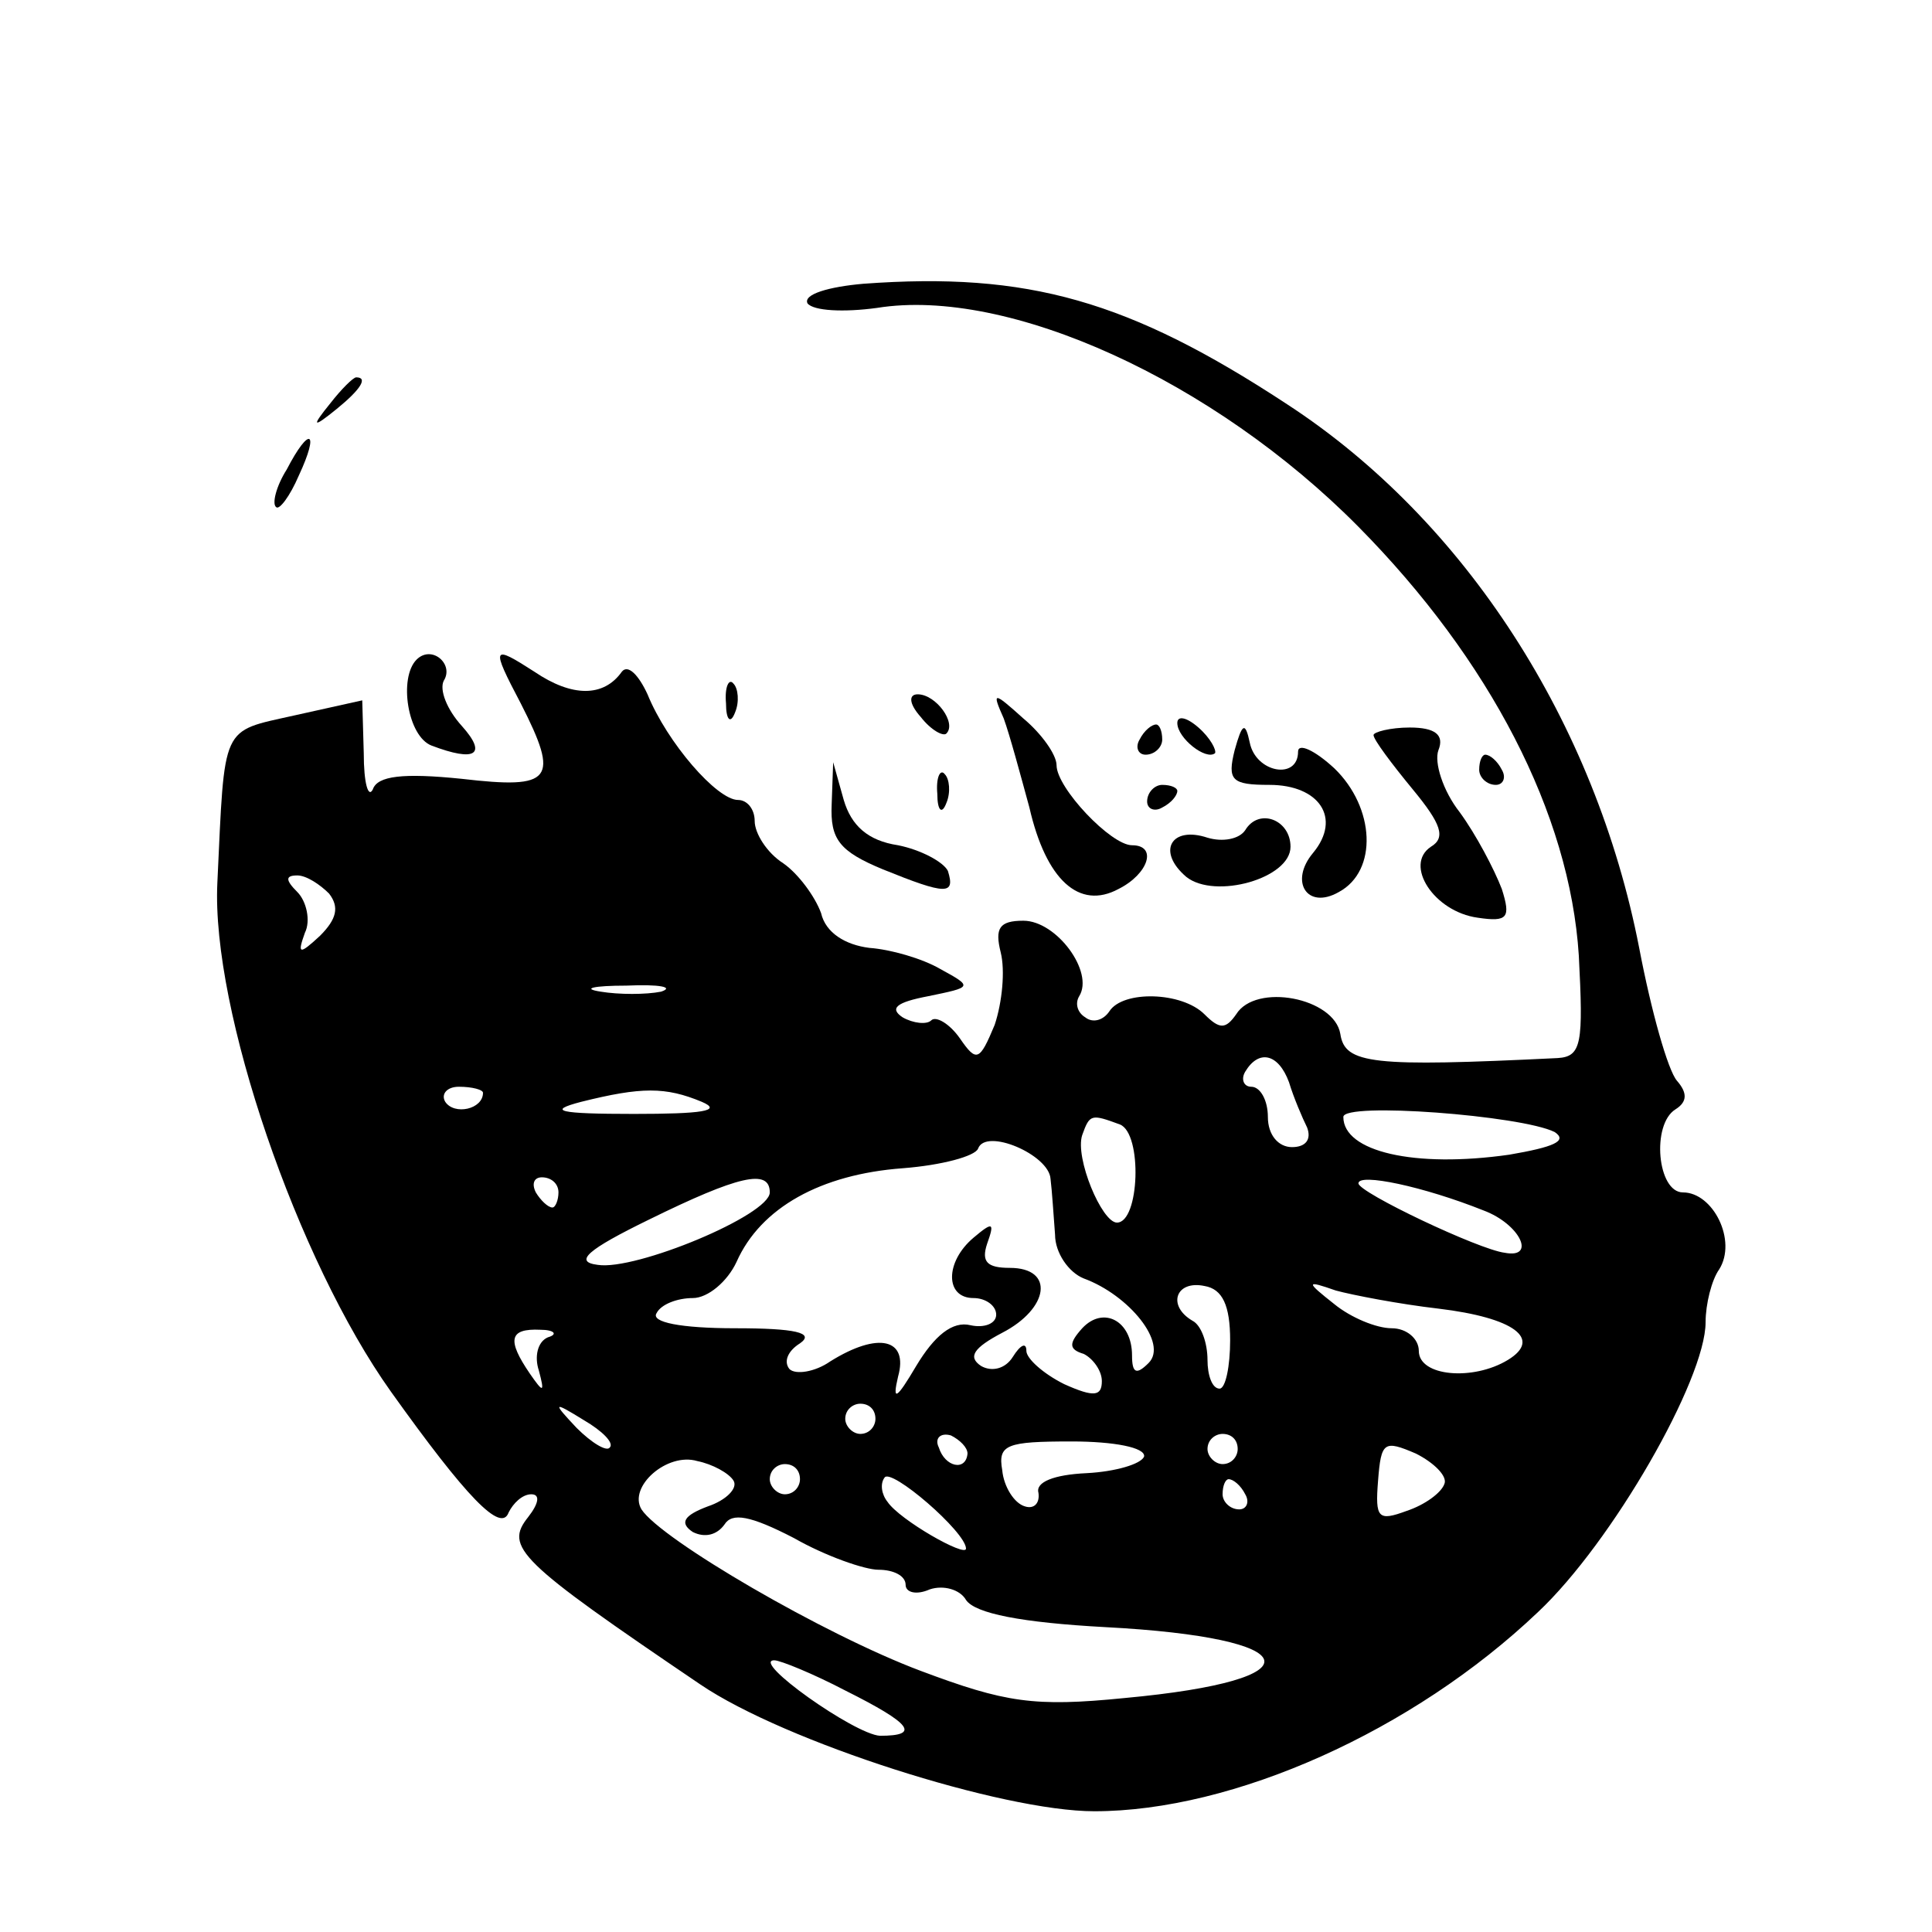 <?xml version="1.0" standalone="no"?>
<!DOCTYPE svg PUBLIC "-//W3C//DTD SVG 20010904//EN"
 "http://www.w3.org/TR/2001/REC-SVG-20010904/DTD/svg10.dtd">
<svg version="1.0" xmlns="http://www.w3.org/2000/svg"
 width="128pt" height="128pt" viewBox="0 0 128 128"
 preserveAspectRatio="xMidYMid meet">
<g transform="translate(0,128) scale(0.1,-0.1)"
fill="#000000" stroke="none">
<path d="M572 1092 c-23 -2 -40 -7 -37 -13 4 -5 24 -6 46 -3 87 14 223 -48
319 -145 87 -88 140 -190 146 -284 3 -58 2 -67 -14 -68 -123 -6 -141 -4 -144
16 -4 24 -56 34 -69 13 -7 -10 -11 -10 -21 0 -15 15 -54 16 -63 2 -4 -6 -11
-8 -16 -4 -5 3 -7 9 -4 14 10 16 -15 50 -37 50 -16 0 -19 -5 -15 -21 3 -12 1
-33 -4 -48 -10 -24 -12 -25 -23 -9 -7 10 -16 15 -19 12 -3 -3 -12 -2 -19 2 -9
6 -4 10 17 14 29 6 30 6 8 18 -12 7 -33 13 -47 14 -16 2 -29 10 -32 23 -4 11
-15 26 -25 33 -11 7 -19 20 -19 28 0 8 -5 14 -11 14 -14 0 -47 38 -60 70 -6
13 -13 20 -17 15 -12 -17 -33 -17 -58 0 -28 18 -29 17 -9 -21 26 -51 21 -57
-39 -50 -39 4 -56 2 -59 -7 -3 -6 -6 4 -6 24 l-1 35 -45 -10 c-49 -11 -46 -5
-51 -111 -4 -84 53 -250 115 -337 50 -70 73 -94 78 -80 3 6 9 12 15 12 6 0 5
-6 -2 -15 -16 -20 -7 -29 114 -111 56 -38 200 -84 261 -84 92 0 211 53 294
132 49 46 111 154 111 192 0 12 4 28 9 35 12 19 -4 51 -24 51 -17 0 -21 45 -5
55 8 5 8 11 1 19 -6 7 -17 46 -25 88 -29 149 -115 283 -233 360 -105 69 -172
88 -281 80z m-354 -404 c7 -9 5 -17 -6 -28 -14 -13 -15 -12 -10 2 4 8 1 21 -5
27 -8 8 -8 11 0 11 6 0 15 -6 21 -12z m220 -65 c-10 -2 -28 -2 -40 0 -13 2 -5
4 17 4 22 1 32 -1 23 -4z m416 -60 c3 -10 9 -24 12 -30 3 -8 -1 -13 -10 -13
-9 0 -16 8 -16 20 0 11 -5 20 -11 20 -5 0 -7 5 -4 10 9 15 22 12 29 -7z m-534
-7 c0 -11 -19 -15 -25 -6 -3 5 1 10 9 10 9 0 16 -2 16 -4z m145 -6 c14 -6 0
-8 -45 -8 -50 0 -58 2 -35 8 40 10 56 10 80 0z m565 -20 c9 -6 -1 -10 -30 -15
-63 -9 -110 2 -110 25 0 10 118 1 140 -10z m-288 5 c15 -6 13 -65 -2 -65 -10
0 -28 43 -23 58 5 14 6 14 25 7z m-46 -36 c1 -8 2 -24 3 -37 0 -12 9 -25 19
-29 30 -11 56 -43 43 -56 -8 -8 -11 -7 -11 5 0 23 -19 33 -33 18 -9 -10 -9
-14 1 -17 6 -3 12 -11 12 -18 0 -10 -5 -11 -25 -2 -14 7 -25 17 -25 22 0 6 -4
4 -9 -4 -5 -8 -14 -10 -21 -6 -9 6 -5 12 14 22 31 16 35 43 5 43 -15 0 -19 4
-15 16 5 14 4 15 -9 4 -19 -16 -19 -40 0 -40 8 0 15 -5 15 -11 0 -6 -8 -9 -17
-7 -12 3 -24 -7 -36 -27 -13 -22 -16 -24 -12 -7 7 25 -13 30 -45 10 -10 -7
-23 -9 -27 -5 -4 5 -1 12 7 17 10 7 -3 10 -43 10 -36 0 -56 4 -52 10 3 6 14
10 24 10 10 0 23 11 29 24 16 36 56 58 110 62 26 2 48 8 50 13 5 14 47 -4 48
-20z m-326 -9 c0 -5 -2 -10 -4 -10 -3 0 -8 5 -11 10 -3 6 -1 10 4 10 6 0 11
-4 11 -10z m140 0 c0 -15 -89 -52 -114 -48 -16 2 -7 10 34 30 59 29 80 34 80
18z m473 -12 c24 -9 35 -32 14 -28 -17 2 -97 40 -97 46 0 7 43 -2 83 -18z
m-168 -86 c0 -17 -3 -32 -7 -32 -5 0 -8 9 -8 19 0 11 -4 23 -10 26 -17 10 -11
27 8 23 12 -2 17 -13 17 -36z m138 21 c50 -6 69 -20 46 -34 -23 -14 -59 -11
-59 6 0 8 -8 15 -18 15 -10 0 -27 7 -38 16 -19 15 -19 16 1 9 11 -3 42 -9 68
-12z m-590 -19 c-7 -3 -9 -13 -6 -22 4 -15 3 -15 -6 -2 -15 22 -14 30 7 29 9
0 12 -3 5 -5z m41 -73 c-2 -3 -12 3 -22 13 -16 17 -16 18 5 5 12 -7 20 -15 17
-18z m176 19 c0 -5 -4 -10 -10 -10 -5 0 -10 5 -10 10 0 6 5 10 10 10 6 0 10
-4 10 -10z m61 -23 c-1 -12 -15 -9 -19 4 -3 6 1 10 8 8 6 -3 11 -8 11 -12z
m117 -2 c-2 -5 -19 -10 -38 -11 -22 -1 -34 -6 -32 -13 1 -7 -3 -11 -9 -9 -7 2
-14 13 -15 24 -3 17 3 19 46 19 28 0 49 -4 48 -10z m62 5 c0 -5 -4 -10 -10
-10 -5 0 -10 5 -10 10 0 6 5 10 10 10 6 0 10 -4 10 -10z m137 -23 c-2 -6 -13
-14 -25 -18 -19 -7 -21 -5 -19 20 2 26 4 27 25 18 12 -6 21 -15 19 -20z m-471
2 c3 -5 -5 -13 -17 -17 -16 -6 -19 -11 -10 -17 8 -4 16 -2 21 5 5 8 17 6 46
-9 21 -12 47 -21 56 -21 10 0 18 -4 18 -10 0 -5 7 -7 16 -3 9 3 20 0 24 -7 6
-9 37 -15 92 -18 134 -7 143 -35 13 -47 -60 -6 -79 -3 -135 18 -64 24 -172 87
-185 107 -9 15 17 38 37 32 10 -2 21 -8 24 -13z m44 1 c0 -5 -4 -10 -10 -10
-5 0 -10 5 -10 10 0 6 5 10 10 10 6 0 10 -4 10 -10z m110 -46 c0 -6 -44 19
-52 31 -4 5 -5 12 -2 16 4 7 54 -36 54 -47z m185 36 c3 -5 1 -10 -4 -10 -6 0
-11 5 -11 10 0 6 2 10 4 10 3 0 8 -4 11 -10z m-265 -130 c44 -22 50 -30 23
-30 -17 1 -86 50 -70 50 4 0 26 -9 47 -20z"/>
<path d="M219 1013 c-13 -16 -12 -17 4 -4 16 13 21 21 13 21 -2 0 -10 -8 -17
-17z"/>
<path d="M190 969 c-7 -11 -10 -23 -7 -25 2 -2 9 7 15 21 14 30 7 33 -8 4z"/>
<path d="M276 843 c-12 -12 -6 -51 10 -57 29 -11 37 -6 20 13 -10 11 -15 24
-12 30 7 11 -8 24 -18 14z"/>
<path d="M481 814 c0 -11 3 -14 6 -6 3 7 2 16 -1 19 -3 4 -6 -2 -5 -13z"/>
<path d="M610 805 c7 -9 15 -13 17 -11 7 7 -7 26 -19 26 -6 0 -6 -6 2 -15z"/>
<path d="M665 804 c4 -11 11 -37 17 -59 11 -48 33 -68 59 -54 20 10 26 29 9
29 -14 0 -50 38 -50 53 0 7 -10 21 -22 31 -20 18 -21 18 -13 0z"/>
<path d="M780 801 c0 -10 19 -25 25 -20 1 2 -3 10 -11 17 -8 7 -14 8 -14 3z"/>
<path d="M755 790 c-3 -5 -1 -10 4 -10 6 0 11 5 11 10 0 6 -2 10 -4 10 -3 0
-8 -4 -11 -10z"/>
<path d="M818 783 c-5 -20 -2 -23 23 -23 33 0 48 -22 29 -45 -16 -19 -4 -38
17 -26 26 14 24 56 -3 82 -13 12 -24 17 -24 11 0 -19 -28 -14 -32 6 -3 14 -5
13 -10 -5z"/>
<path d="M910 793 c0 -3 12 -19 26 -36 19 -23 22 -32 12 -38 -18 -12 2 -43 31
-47 20 -3 22 0 16 19 -5 13 -17 36 -28 51 -11 14 -17 33 -14 41 4 10 -2 15
-19 15 -13 0 -24 -3 -24 -5z"/>
<path d="M980 770 c0 -5 5 -10 11 -10 5 0 7 5 4 10 -3 6 -8 10 -11 10 -2 0 -4
-4 -4 -10z"/>
<path d="M551 747 c-1 -23 5 -31 34 -43 42 -17 48 -17 43 -1 -3 6 -18 14 -33
17 -20 3 -31 13 -36 30 l-7 25 -1 -28z"/>
<path d="M621 754 c0 -11 3 -14 6 -6 3 7 2 16 -1 19 -3 4 -6 -2 -5 -13z"/>
<path d="M760 749 c0 -5 5 -7 10 -4 6 3 10 8 10 11 0 2 -4 4 -10 4 -5 0 -10
-5 -10 -11z"/>
<path d="M825 730 c-4 -6 -15 -8 -25 -5 -24 8 -34 -9 -14 -26 19 -15 69 -1 69
20 0 18 -21 26 -30 11z"/>
</g>
</svg>
